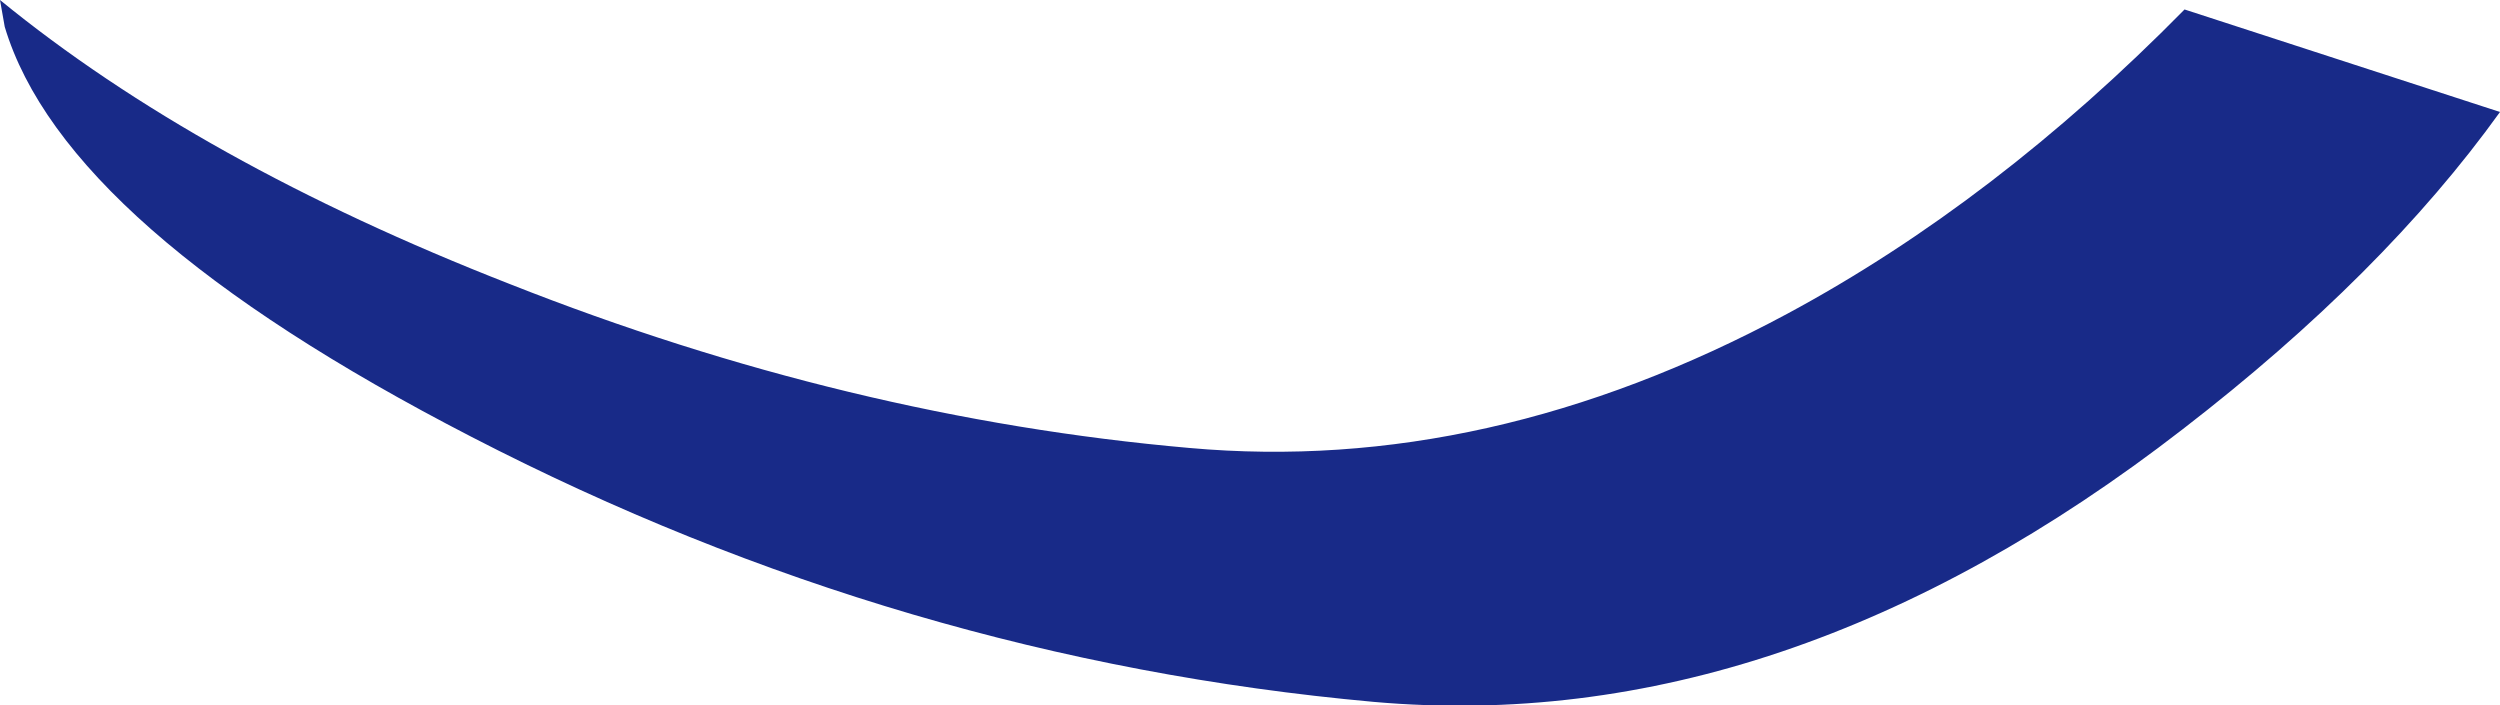 <?xml version="1.0" encoding="UTF-8" standalone="no"?>
<svg xmlns:xlink="http://www.w3.org/1999/xlink" height="22.35px" width="79.25px" xmlns="http://www.w3.org/2000/svg">
  <g transform="matrix(1.0, 0.0, 0.0, 1.0, 0.0, 0.0)">
    <path d="M69.25 0.3 L79.25 3.55 Q75.55 8.7 69.2 13.6 56.55 23.4 43.55 22.25 28.6 20.9 14.95 13.85 2.05 7.2 0.15 0.85 L0.0 0.0 Q6.3 5.15 16.15 9.0 26.9 13.25 37.7 14.2 47.15 15.05 56.65 9.95 63.25 6.4 69.25 0.3" fill="#182a88" fill-rule="evenodd" stroke="none"/>
  </g>
</svg>
